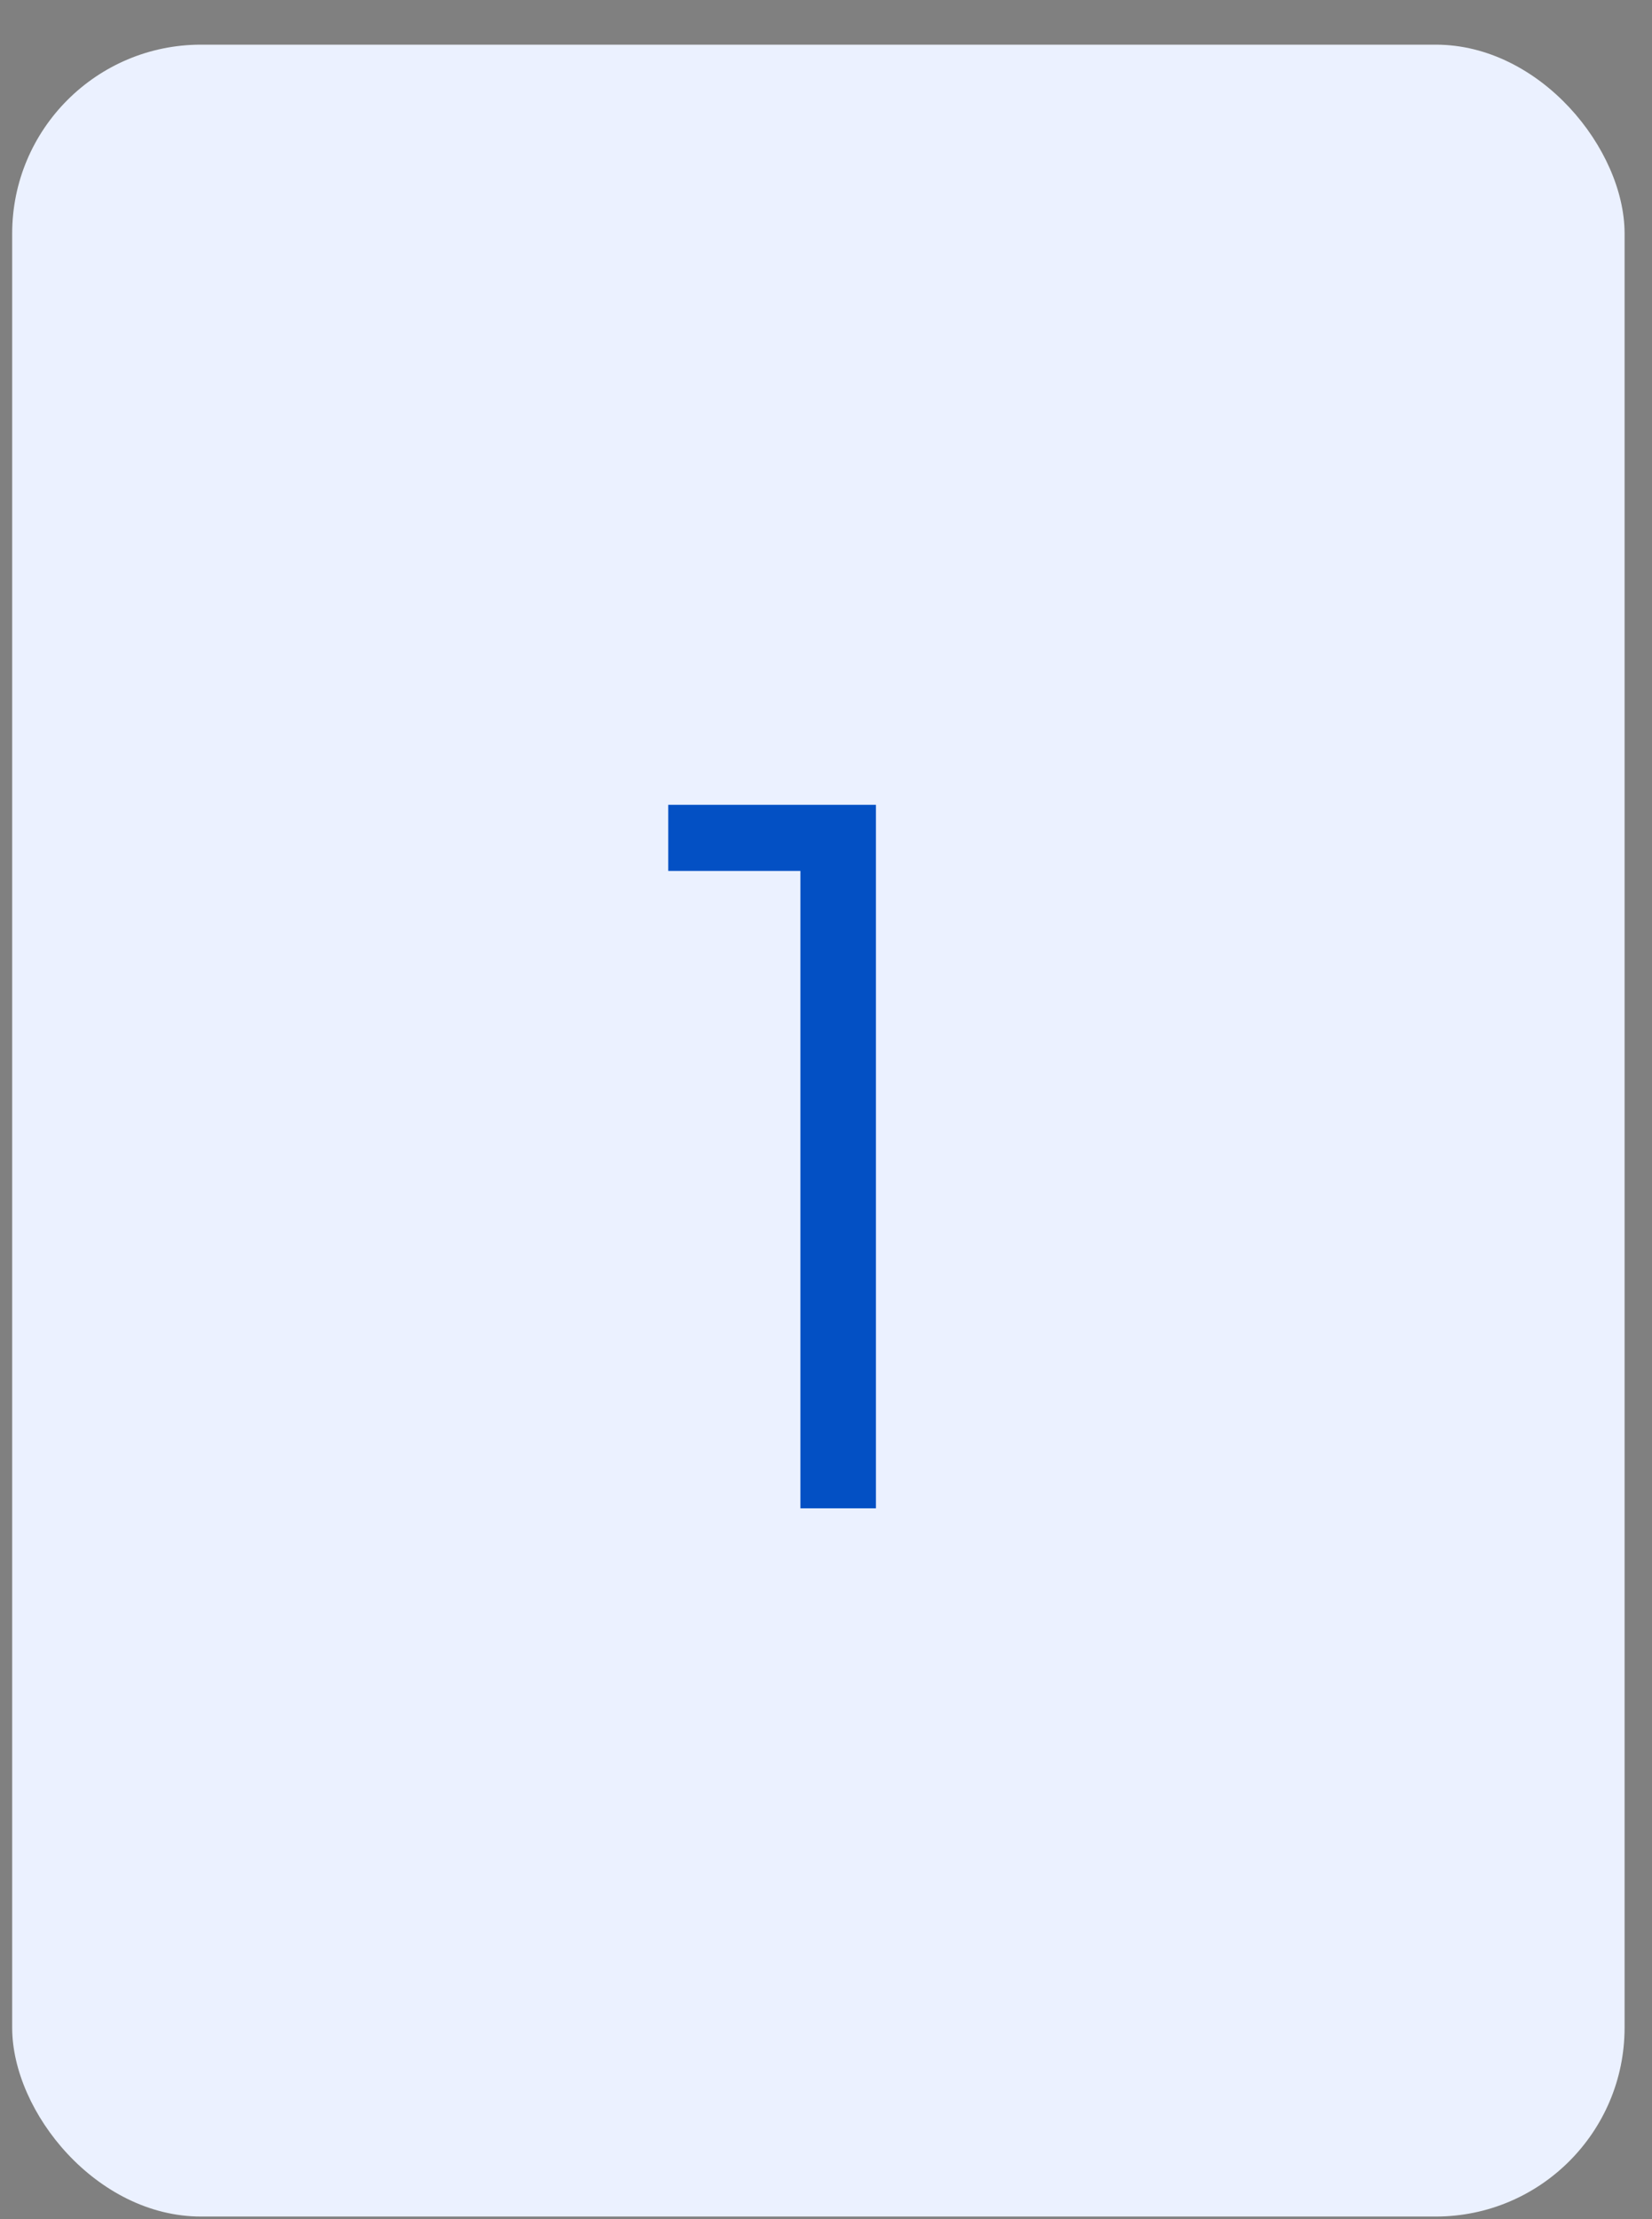 <?xml version="1.0" encoding="UTF-8"?> <svg xmlns="http://www.w3.org/2000/svg" width="35" height="47" viewBox="0 0 35 47" fill="none"><rect x="0" y="0" width="35" height="47" fill="#808080" stroke="none"/> <rect x="0.258" y="0.946" width="34.161" height="46" rx="4" fill="#EBF1FF"></rect> <path d="M16.958 31.946V18.446H14.158V17.046H18.558V31.946H16.958Z" fill="#0350C4"></path> </svg> 